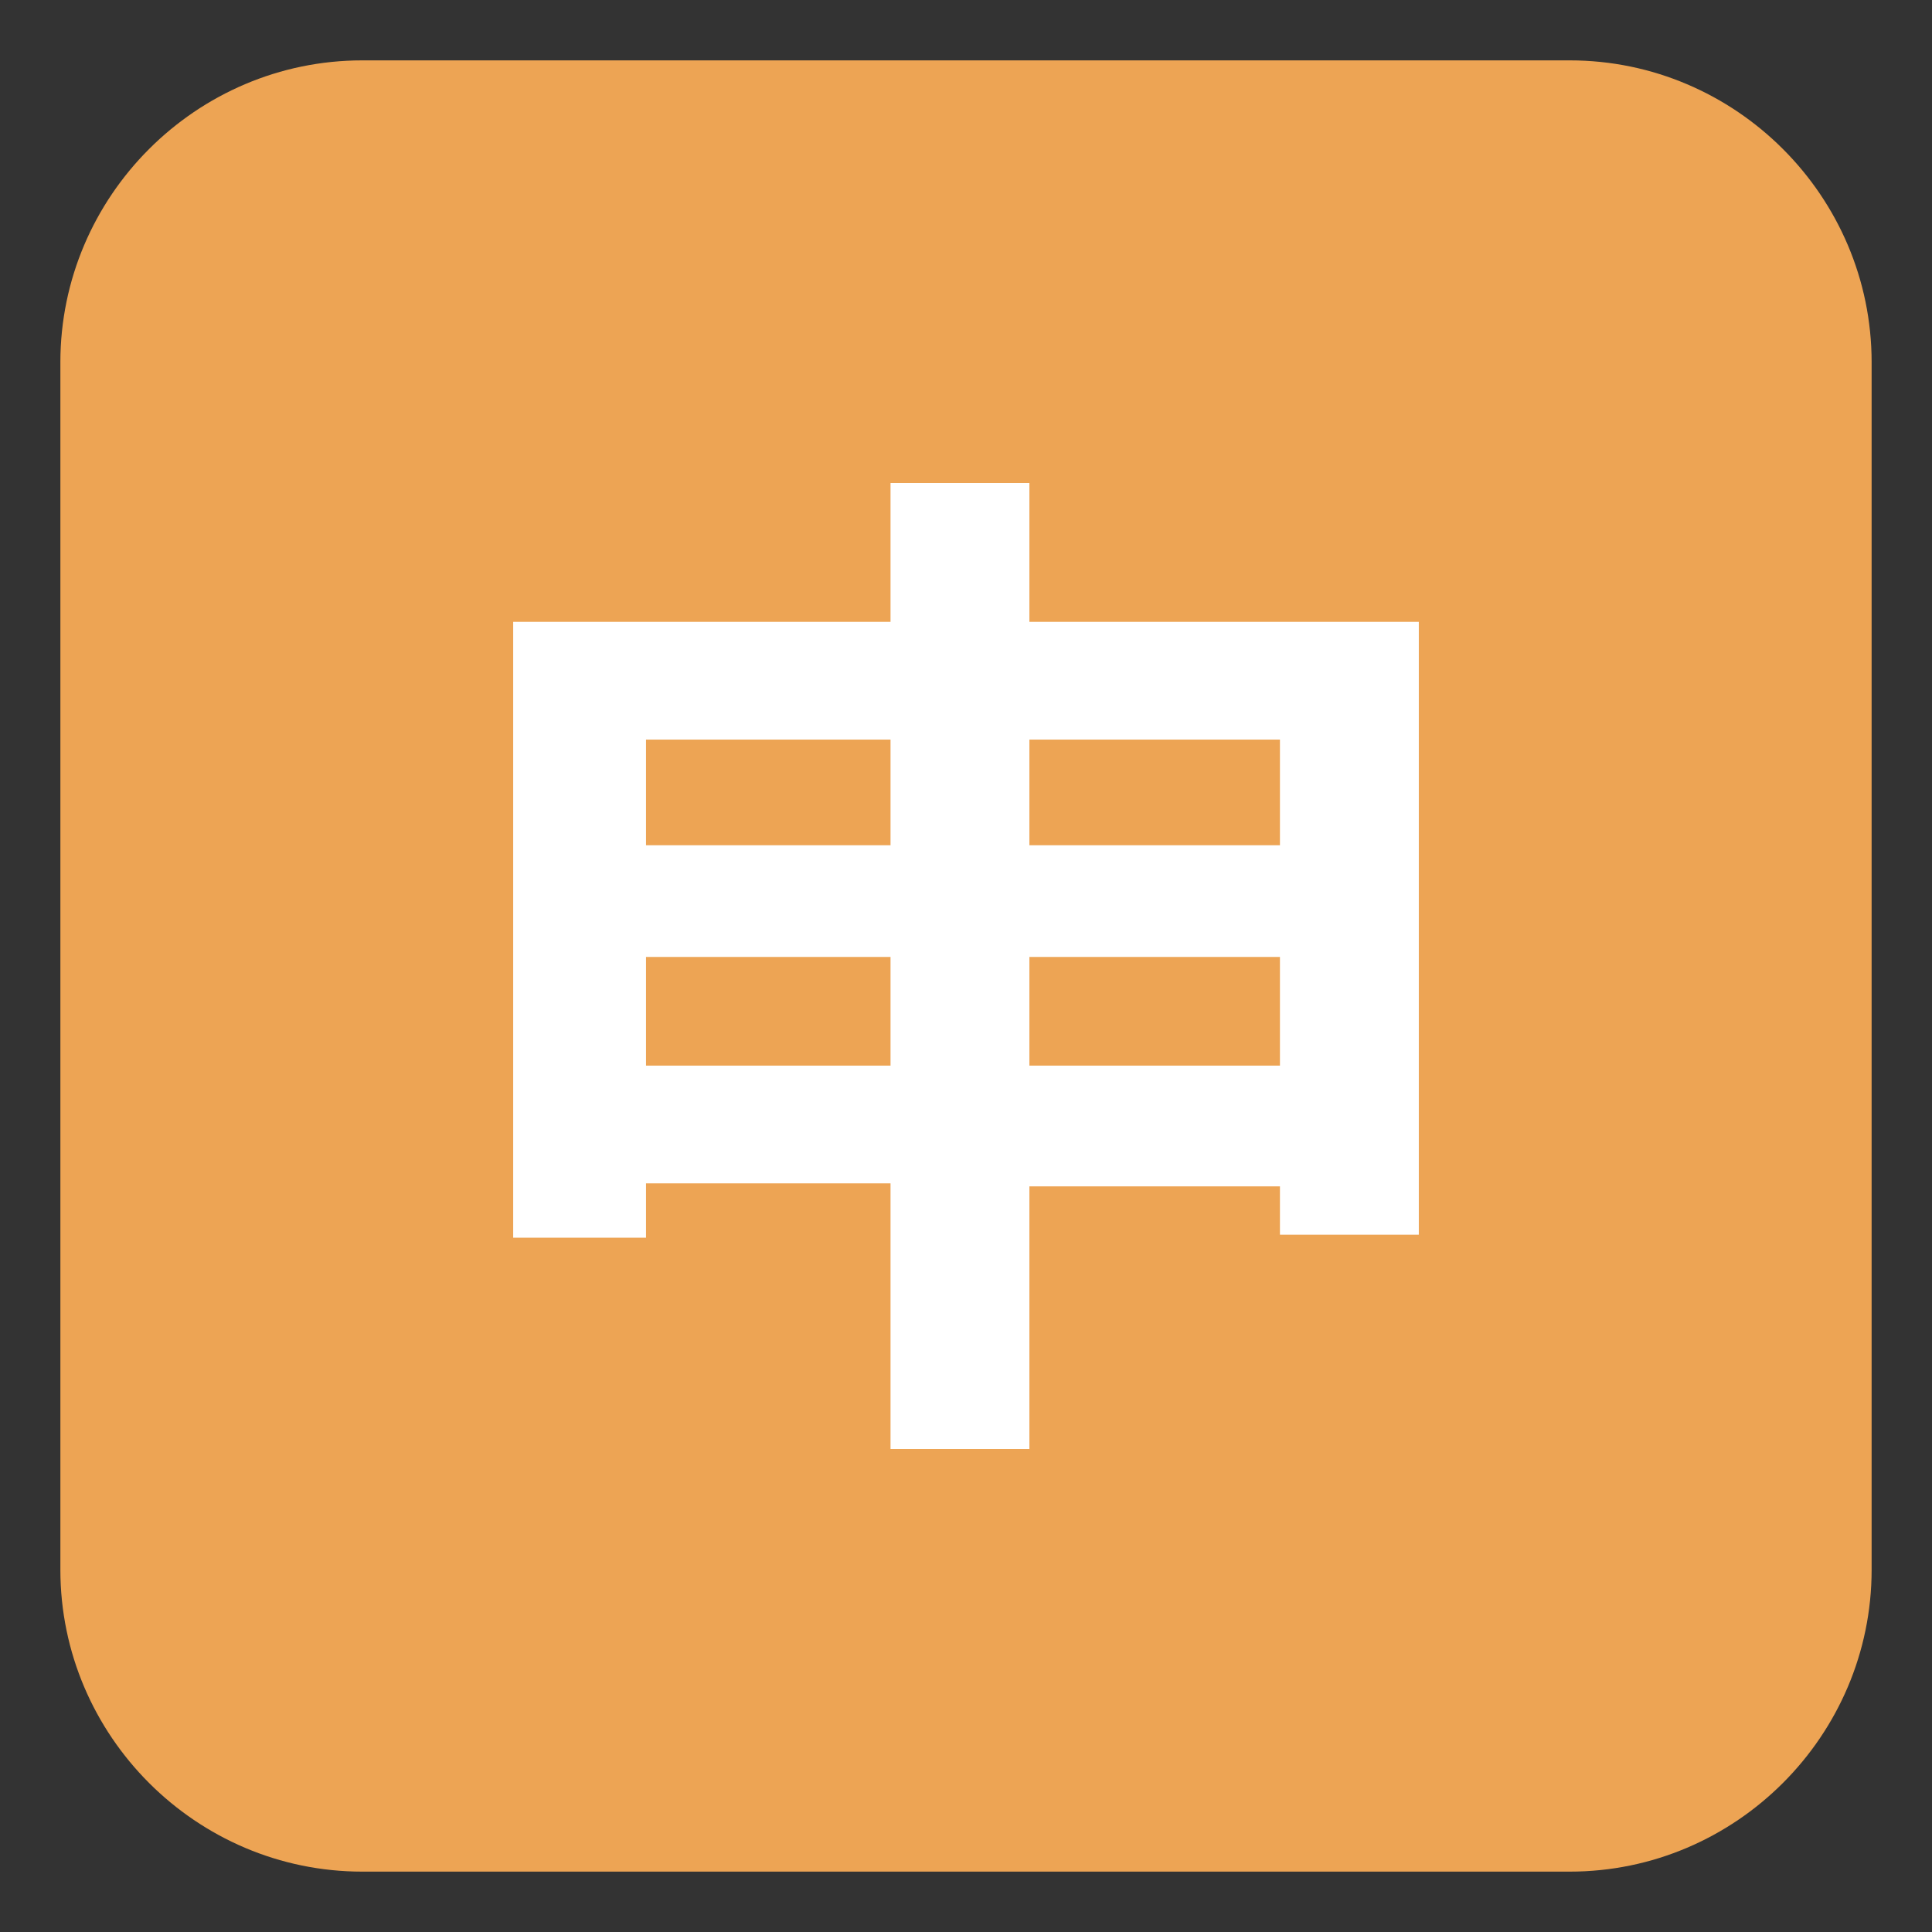 <svg xmlns="http://www.w3.org/2000/svg" viewBox="0 0 64 64"><rect x="0" y="0" width="64" height="64" fill="#333333" stroke="none"/><path fill="#eda454" d="M62 52c0 5.5-4.5 10-10 10H12C6.5 62 2 57.5 2 52V12C2 6.5 6.5 2 12 2h40c5.5 0 10 4.5 10 10v40z"/><path fill="#fff" d="M47 20.6v20.3h-4.6v-1.6h-8.3V48h-4.6v-8.8h-8.1V41H17V20.6h12.5V16h4.6v4.6H47m-25.6 3.9V28h8.1v-3.5h-8.1m8.1 10.8v-3.6h-8.1v3.6h8.1m4.6-10.8V28h8.3v-3.5h-8.3m8.3 10.8v-3.6h-8.3v3.6h8.3"/></svg>